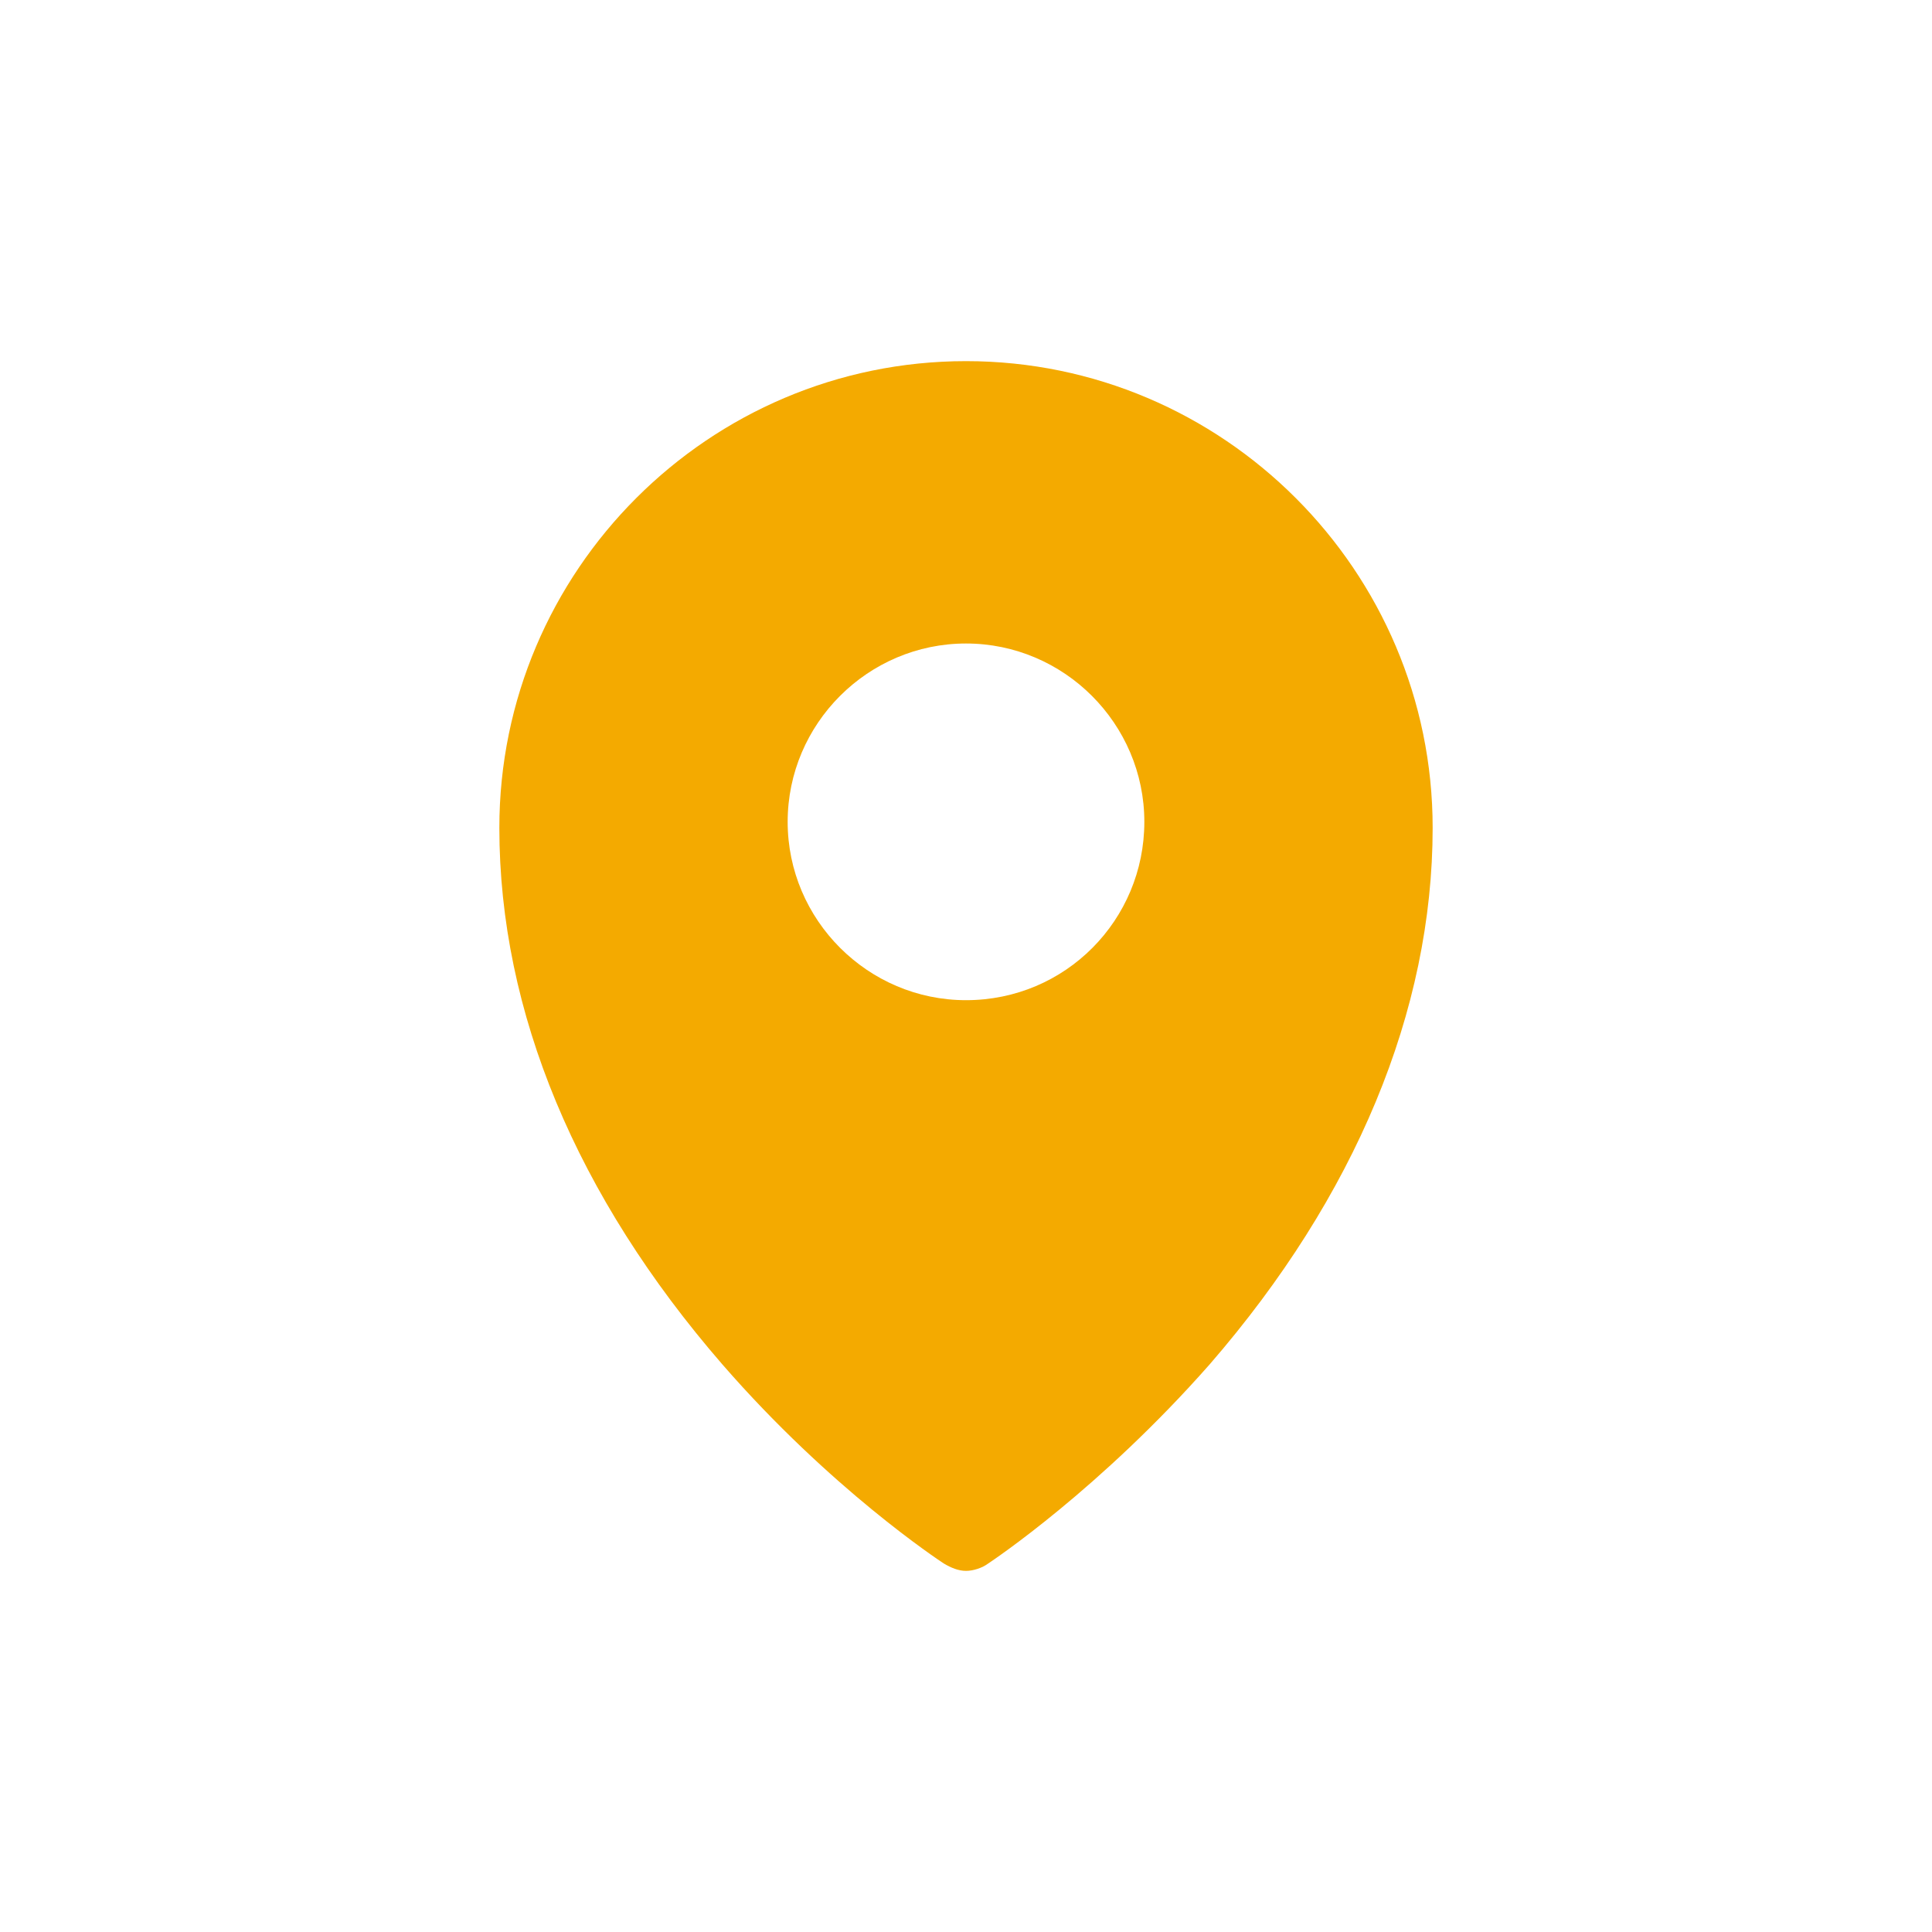 <?xml version="1.0" encoding="UTF-8"?> <!-- Generator: Adobe Illustrator 24.0.3, SVG Export Plug-In . SVG Version: 6.00 Build 0) --> <svg xmlns="http://www.w3.org/2000/svg" xmlns:xlink="http://www.w3.org/1999/xlink" version="1.1" id="Layer_1" x="0px" y="0px" viewBox="0 0 130 130" style="enable-background:new 0 0 130 130;" xml:space="preserve"> <style type="text/css"> .st0{fill:#FFFFFF;} .st1{fill:#F2F2F2;} .st2{fill:#FFB000;} .st3{fill:#B5B2B3;} .st4{fill:#00266A;} .st5{fill:none;stroke:#E49F00;stroke-width:3.237;stroke-miterlimit:10;} .st6{clip-path:url(#XMLID_33_);fill:#EBEBEB;} .st7{clip-path:url(#XMLID_149_);fill:#002361;} .st8{clip-path:url(#XMLID_150_);fill:#E6E6E6;} .st9{fill:none;stroke:#FFB000;stroke-width:5;stroke-miterlimit:10;} .st10{clip-path:url(#XMLID_162_);} .st11{clip-path:url(#XMLID_164_);} .st12{clip-path:url(#XMLID_167_);} .st13{clip-path:url(#XMLID_171_);} .st14{clip-path:url(#XMLID_174_);} .st15{clip-path:url(#XMLID_181_);} .st16{fill:url(#SVGID_3_);} .st17{fill:none;stroke:#FFB000;stroke-width:2.835;stroke-miterlimit:10;} .st18{clip-path:url(#XMLID_184_);} .st19{fill:#EDEDED;} .st20{clip-path:url(#XMLID_185_);} .st21{fill:#FAFAFA;} .st22{display:none;} .st23{display:inline;} .st24{display:inline;fill:#FFB000;} .st25{clip-path:url(#XMLID_187_);fill:#FAFAFA;} .st26{fill:none;stroke:#FFB000;stroke-width:2;stroke-miterlimit:10;} .st27{clip-path:url(#XMLID_188_);fill:#FAFAFA;} .st28{clip-path:url(#XMLID_189_);fill:#FAFAFA;} .st29{fill:#F7F7F7;} .st30{fill:none;stroke:#EEEEEE;stroke-miterlimit:10;} .st31{fill:none;stroke:#002361;stroke-width:2.835;stroke-miterlimit:10;} .st32{clip-path:url(#XMLID_215_);fill:#EBEBEB;} .st33{clip-path:url(#XMLID_216_);fill:#FAFAFA;} .st34{clip-path:url(#XMLID_217_);} .st35{clip-path:url(#XMLID_218_);fill:#EBEBEB;} .st36{clip-path:url(#XMLID_219_);} .st37{fill:none;stroke:#E49F00;stroke-width:3.237;stroke-miterlimit:10;} .st38{clip-path:url(#XMLID_222_);} .st39{fill:#F1F1F1;} .st40{fill:#F4AA00;} .st41{fill:#112A6C;} .st42{clip-path:url(#XMLID_224_);fill:#FAFAFA;} .st43{clip-path:url(#SVGID_29_);} .st44{fill:none;stroke:#F4AA00;stroke-width:2;stroke-miterlimit:10;} .st45{fill:#F4AA00;stroke:#FFFFFF;stroke-width:3;stroke-miterlimit:10;} .st46{fill:#EFEFEF;} .st47{clip-path:url(#SVGID_33_);fill:#FFFFFF;} .st48{clip-path:url(#SVGID_33_);fill:#F4AA00;} .st49{clip-path:url(#XMLID_225_);fill:#FAFAFA;} .st50{clip-path:url(#SVGID_39_);} .st51{clip-path:url(#SVGID_43_);fill:#FFFFFF;} .st52{clip-path:url(#SVGID_43_);fill:#F4AA00;} .st53{clip-path:url(#XMLID_226_);fill:#FAFAFA;} .st54{clip-path:url(#SVGID_49_);} .st55{clip-path:url(#SVGID_53_);fill:#FFFFFF;} .st56{clip-path:url(#SVGID_53_);fill:#F4AA00;} .st57{clip-path:url(#XMLID_227_);fill:#FAFAFA;} .st58{clip-path:url(#XMLID_228_);} .st59{clip-path:url(#XMLID_229_);} .st60{clip-path:url(#XMLID_232_);} .st61{clip-path:url(#XMLID_235_);} .st62{clip-path:url(#XMLID_238_);} .st63{clip-path:url(#XMLID_241_);} .st64{clip-path:url(#SVGID_61_);} .st65{clip-path:url(#XMLID_246_);fill:#EBEBEB;} .st66{clip-path:url(#XMLID_247_);fill:#002361;} .st67{clip-path:url(#XMLID_248_);fill:#E6E6E6;} .st68{clip-path:url(#XMLID_251_);} .st69{clip-path:url(#XMLID_253_);} .st70{clip-path:url(#XMLID_256_);} .st71{clip-path:url(#XMLID_259_);} .st72{clip-path:url(#XMLID_262_);} .st73{clip-path:url(#XMLID_265_);} .st74{fill:url(#SVGID_66_);} .st75{clip-path:url(#XMLID_268_);} .st76{clip-path:url(#XMLID_269_);} .st77{clip-path:url(#XMLID_271_);fill:#EBEBEB;} .st78{opacity:0.79;} .st79{clip-path:url(#SVGID_70_);} </style> <path class="st40" d="M65,24.3c-17.3,0-31.4,14.1-31.4,31.4c0,12.4,5.2,24.8,15,36.1c7.3,8.4,14.6,13.2,14.9,13.4 c0.5,0.3,1,0.5,1.5,0.5c0.5,0,1.1-0.2,1.5-0.5c0.3-0.2,7.5-5,14.9-13.4c9.8-11.3,15-23.8,15-36.1C96.4,38.4,82.3,24.3,65,24.3z M65,67.3c-6.6,0-12-5.4-12-12s5.4-12,12-12s12,5.4,12,12S71.7,67.3,65,67.3z"></path> </svg> 